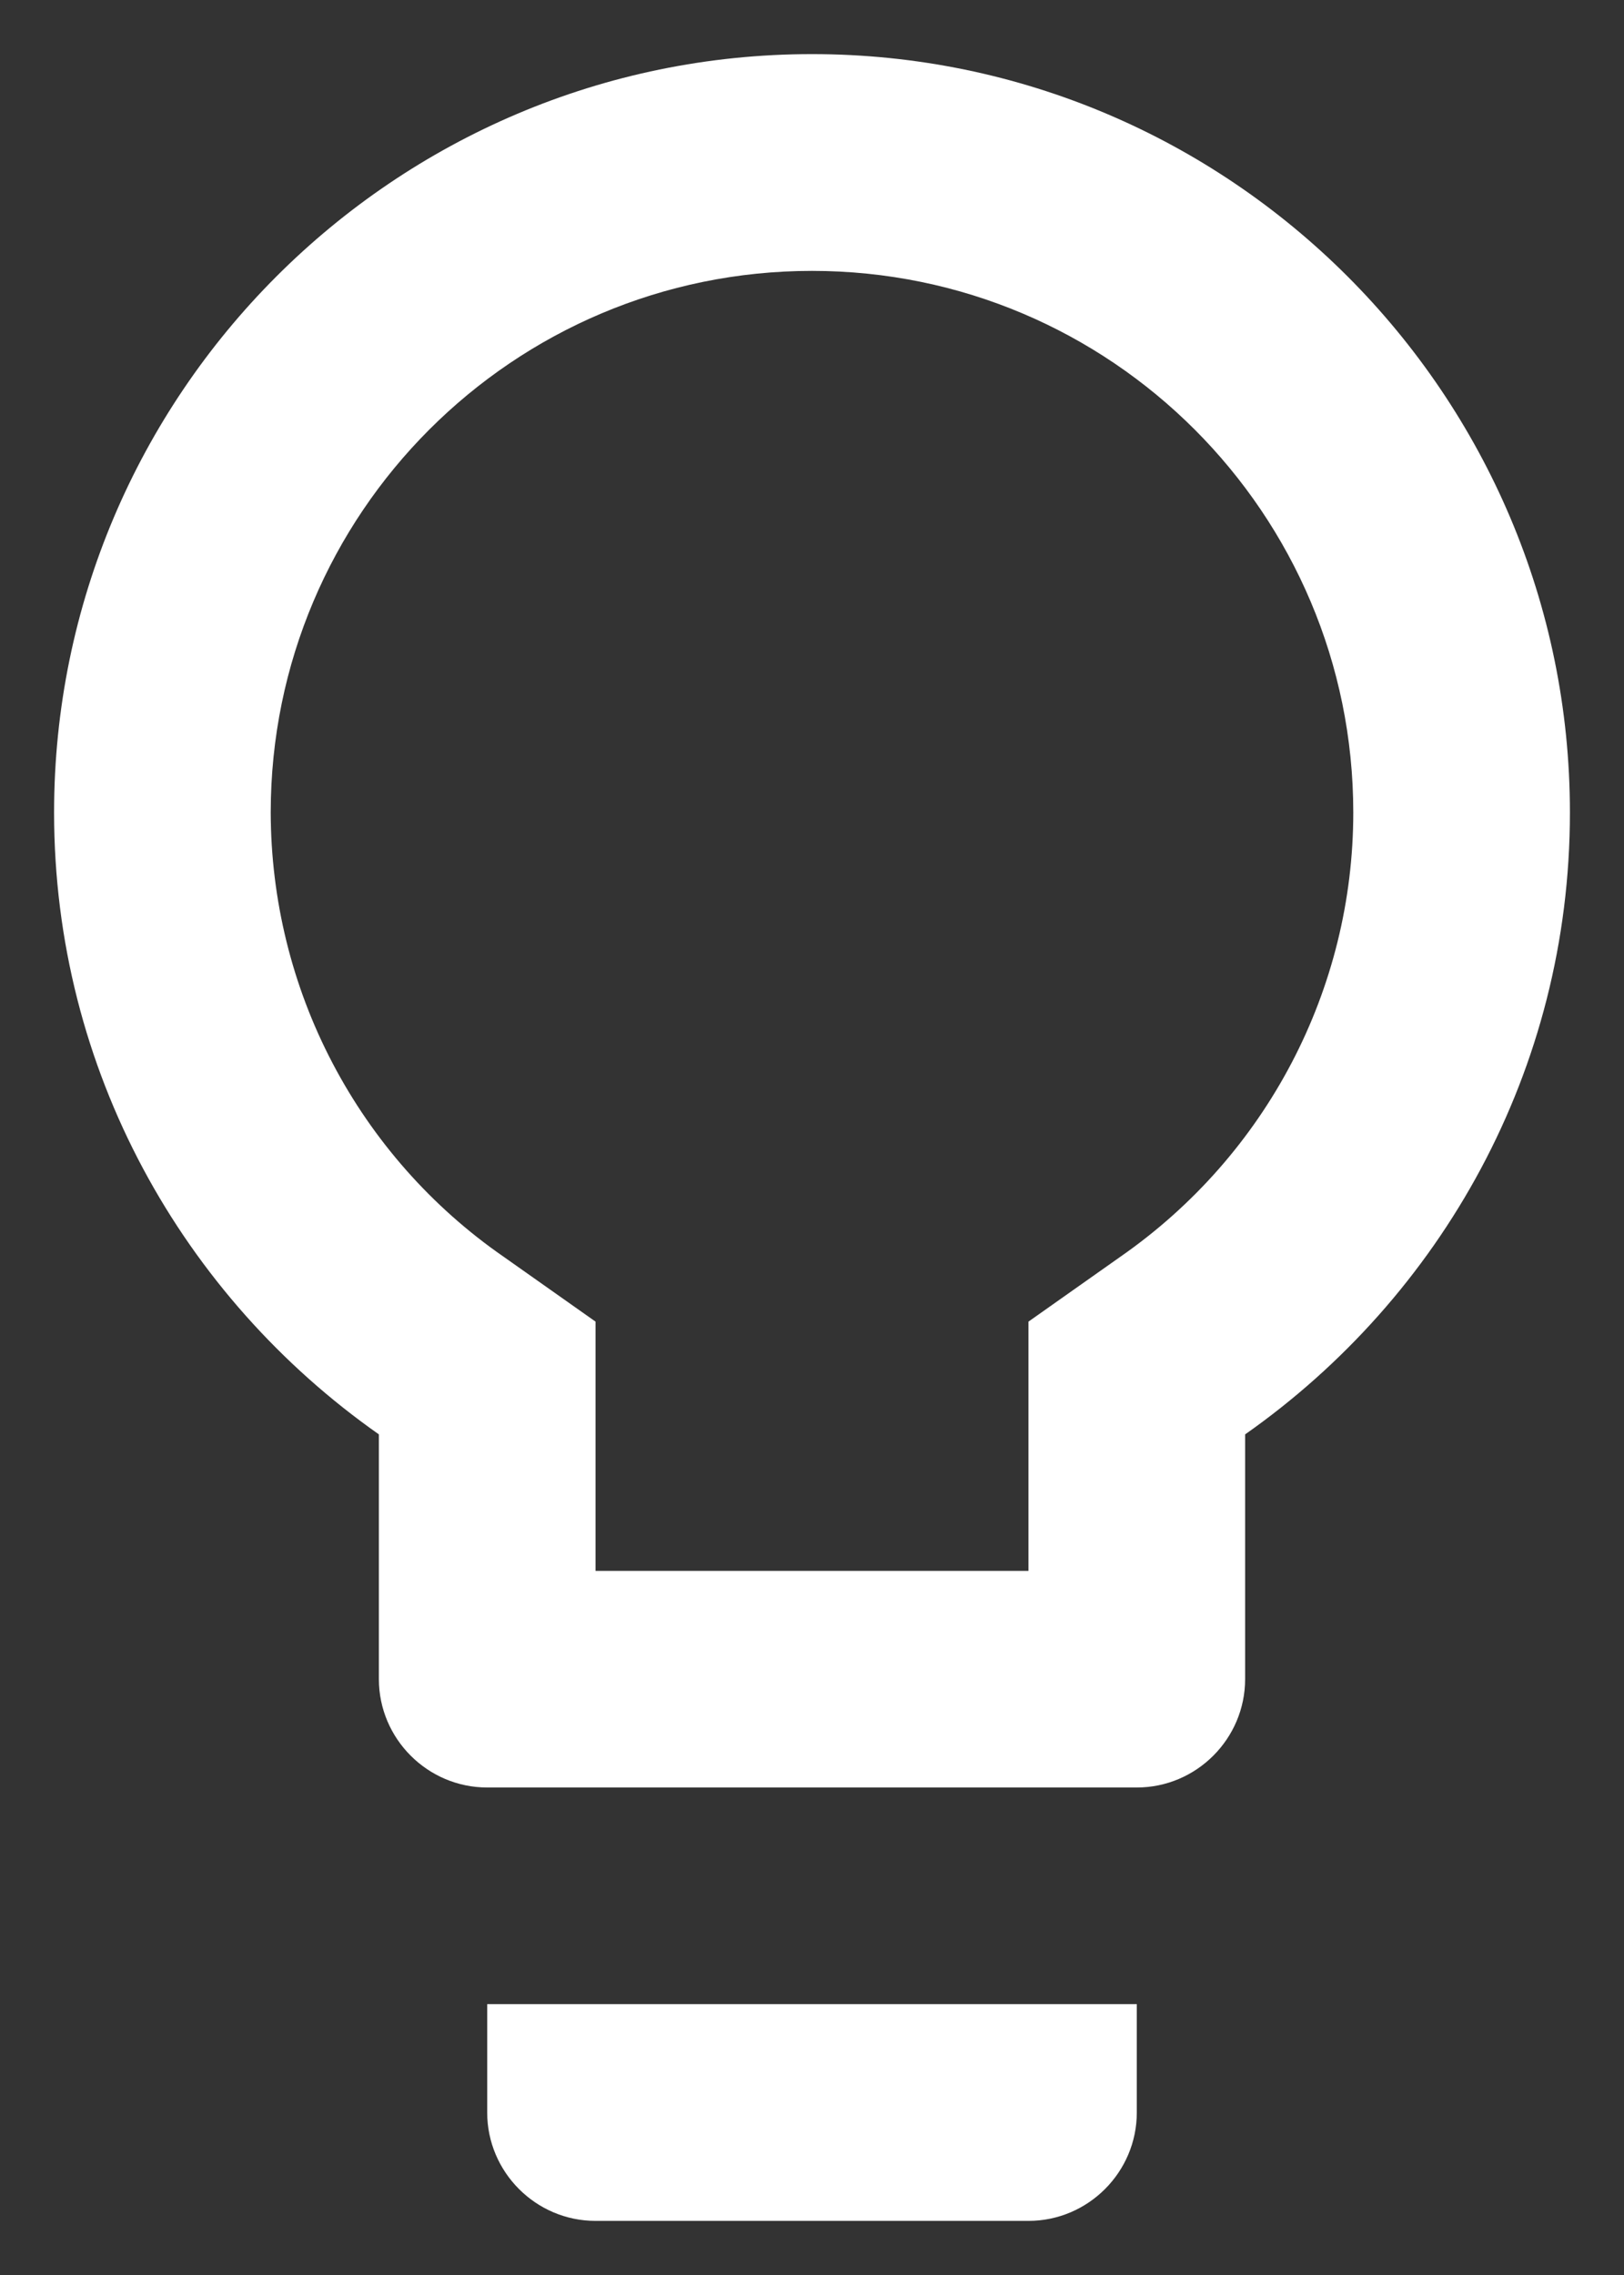 <svg width="10" height="14" viewBox="0 0 10 14" fill="none" xmlns="http://www.w3.org/2000/svg">
<rect x="0" y="0" width="10" height="14" fill="#333333" stroke="none"/>
<path d="M3 13C3 13.367 3.3 13.667 3.667 13.667H6.333C6.7 13.667 7 13.367 7 13V12.333H3V13ZM5 0.333C2.427 0.333 0.333 2.427 0.333 5C0.333 6.587 1.127 7.98 2.333 8.827V10.333C2.333 10.7 2.633 11 3 11H7C7.367 11 7.667 10.7 7.667 10.333V8.827C8.873 7.98 9.667 6.587 9.667 5C9.667 2.427 7.573 0.333 5 0.333ZM6.9 7.733L6.333 8.133V9.667H3.667V8.133L3.1 7.733C2.658 7.427 2.297 7.018 2.048 6.543C1.798 6.067 1.668 5.537 1.667 5C1.667 3.16 3.16 1.667 5 1.667C6.84 1.667 8.333 3.16 8.333 5C8.333 6.087 7.8 7.107 6.9 7.733Z" fill="white"/>
</svg>
